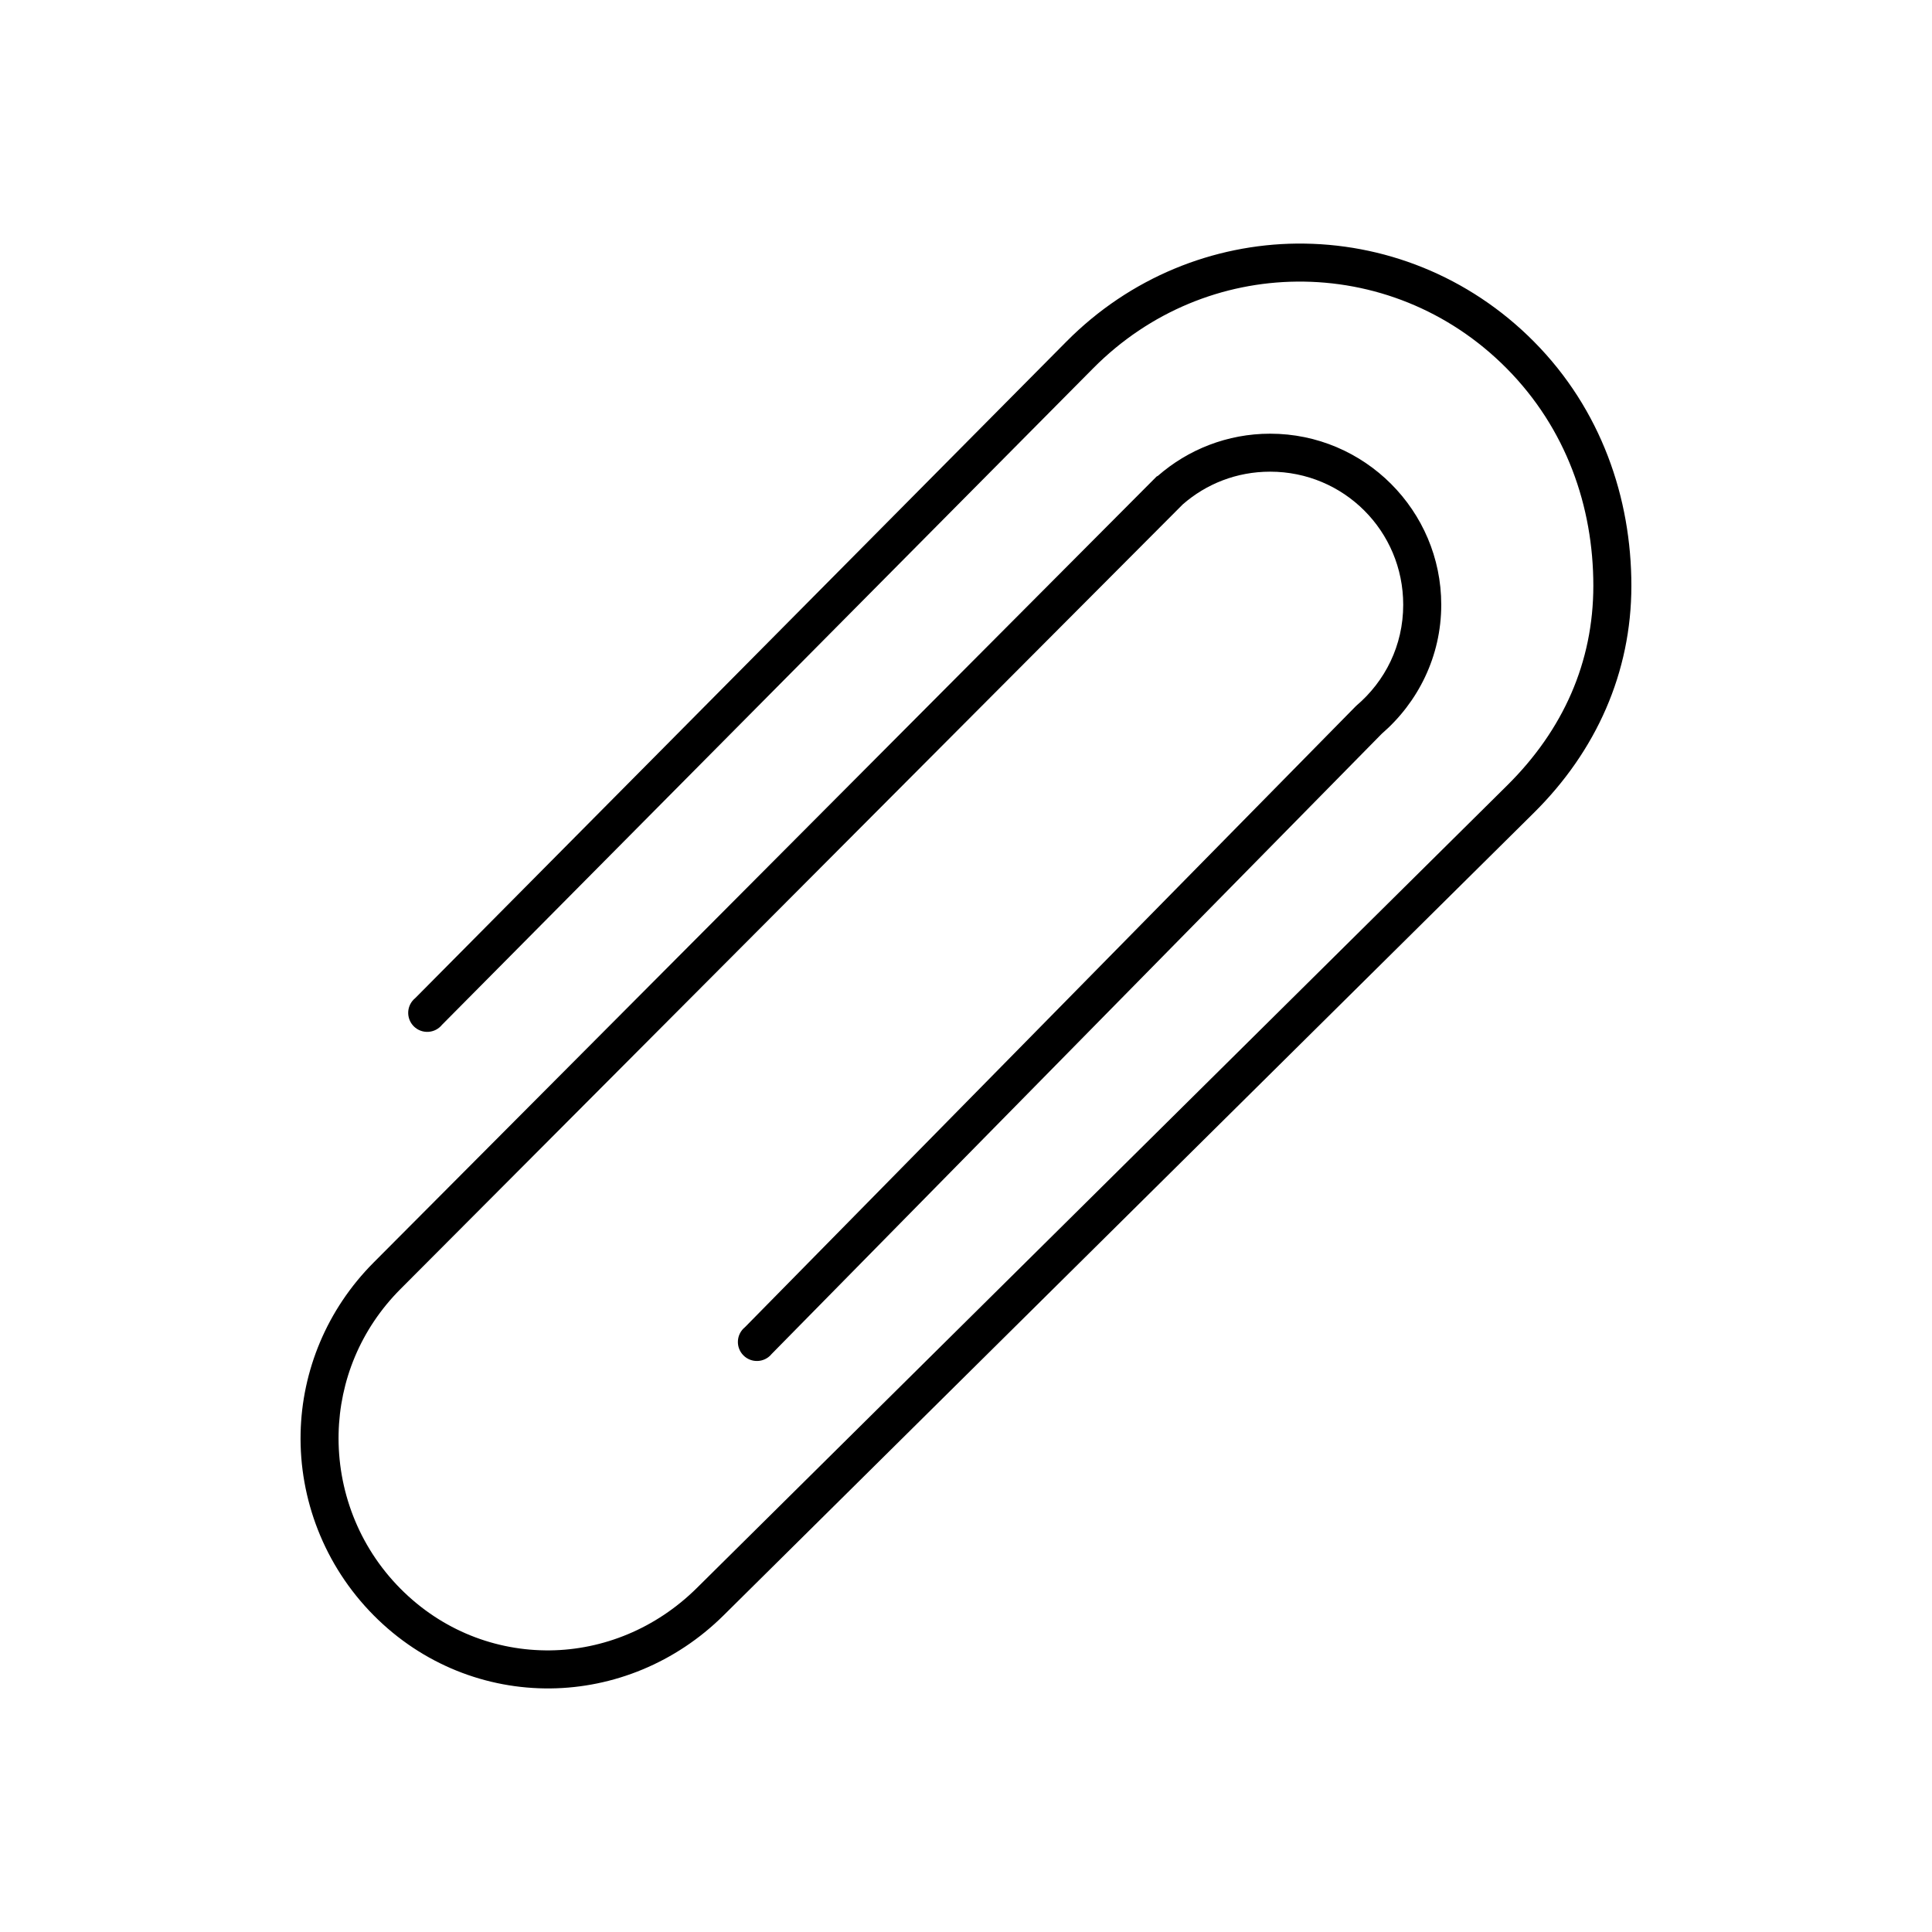 <?xml version="1.0" encoding="UTF-8"?>
<!-- Uploaded to: ICON Repo, www.svgrepo.com, Generator: ICON Repo Mixer Tools -->
<svg fill="#000000" width="800px" height="800px" version="1.1" viewBox="144 144 512 512" xmlns="http://www.w3.org/2000/svg">
 <path d="m487.69 208.55c-22.117 0.219-44.18 8.926-61.086 25.977-57.523 58.027-172.55 173.97-172.55 173.97-1.113 0.898-1.793 2.227-1.871 3.652-0.074 1.43 0.461 2.824 1.469 3.836 1.012 1.008 2.406 1.543 3.836 1.465 1.426-0.074 2.754-0.754 3.652-1.867 0 0 115.03-115.95 172.55-173.97 15.027-15.156 34.445-22.793 54-22.984 20.062-0.199 40.16 7.434 55.578 22.984 15.801 15.938 22.984 36.609 22.984 57.625 0 20.246-7.977 38.191-22.828 52.898l-214.75 212.7c-10.895 10.789-24.906 16.371-38.891 16.531-14.328 0.16-28.629-5.234-39.676-16.375-11.23-11.332-16.695-26.328-16.371-41.094 0.305-13.914 5.762-27.609 16.371-38.258l207.35-207.98c6.203-5.414 14.242-8.66 23.145-8.66 19.535 0 35.266 15.73 35.266 35.266 0 10.812-4.812 20.293-12.438 26.766-0.109 0.102-0.215 0.207-0.316 0.316l-161.69 164.37c-1.113 0.898-1.793 2.227-1.867 3.652-0.078 1.43 0.457 2.82 1.469 3.832 1.008 1.012 2.402 1.547 3.832 1.469 1.426-0.074 2.754-0.754 3.652-1.867l161.38-164.05c0.113-0.098 0.203-0.219 0.316-0.316 9.594-8.309 15.742-20.5 15.742-34.164 0-24.98-20.359-45.34-45.34-45.34-11.383 0-21.793 4.227-29.758 11.176-0.105 0.051-0.211 0.102-0.316 0.156l-207.5 208.3c-12.473 12.512-19.008 28.781-19.367 45.184-0.379 17.398 6.176 35.031 19.367 48.336 12.969 13.082 29.965 19.555 46.918 19.363 16.539-0.188 33.062-6.734 45.812-19.363l214.75-212.7c16.52-16.363 25.82-37.191 25.82-60.141 0-23.309-8.008-46.742-25.82-64.711-17.344-17.492-40.125-26.199-62.82-25.977z"/>
</svg>